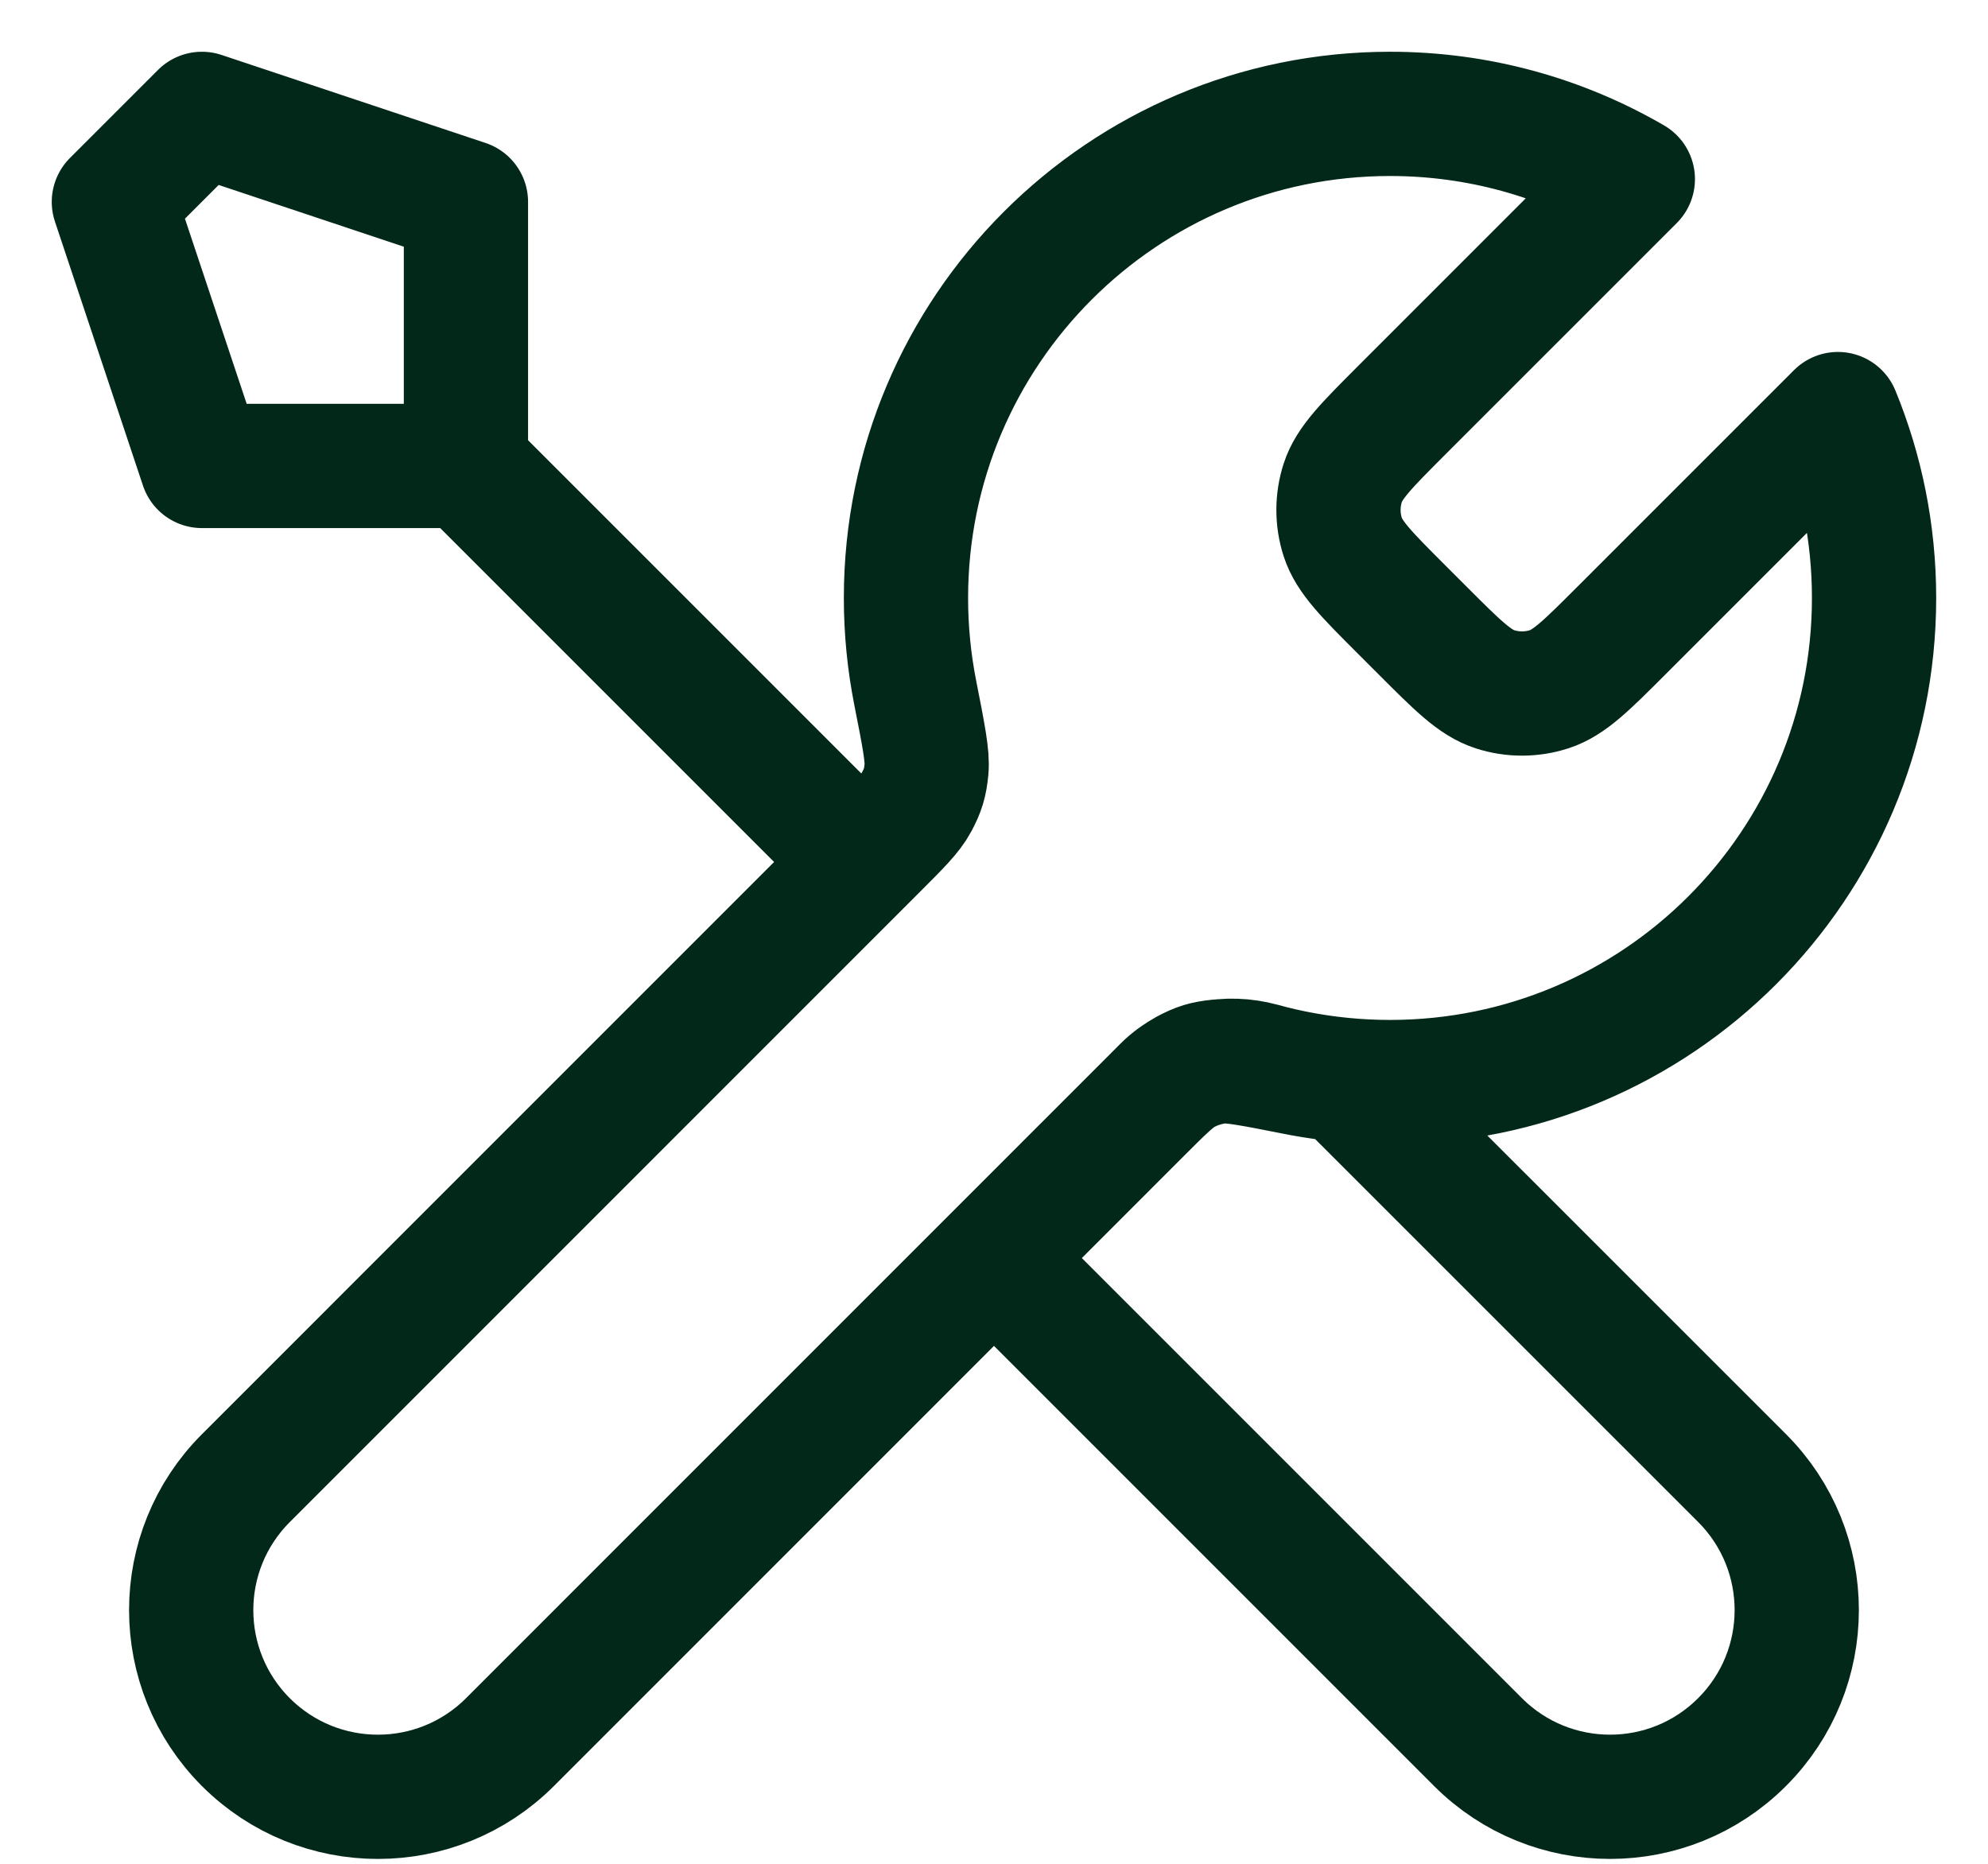 <svg width="32" height="30" viewBox="0 0 32 30" fill="none" xmlns="http://www.w3.org/2000/svg">
<path d="M7.5 7.5L13.875 13.875M7.5 7.5H3.25L1.833 3.25L3.25 1.833L7.5 3.25V7.5ZM26.283 2.883L22.561 6.605C22 7.167 21.719 7.447 21.614 7.77C21.522 8.055 21.522 8.361 21.614 8.646C21.719 8.969 22 9.25 22.561 9.811L22.897 10.147C23.458 10.708 23.738 10.989 24.062 11.094C24.346 11.186 24.653 11.186 24.937 11.094C25.261 10.989 25.541 10.708 26.102 10.147L29.584 6.665C29.959 7.578 30.166 8.577 30.166 9.625C30.166 13.928 26.678 17.417 22.375 17.417C21.856 17.417 21.349 17.366 20.858 17.269C20.17 17.133 19.825 17.065 19.617 17.086C19.395 17.108 19.285 17.142 19.089 17.247C18.904 17.346 18.718 17.531 18.347 17.902L8.208 28.042C7.034 29.215 5.132 29.215 3.958 28.042C2.784 26.868 2.784 24.965 3.958 23.792L14.097 13.652C14.468 13.281 14.654 13.096 14.753 12.911C14.858 12.714 14.891 12.605 14.913 12.383C14.934 12.174 14.866 11.83 14.73 11.141C14.634 10.651 14.583 10.144 14.583 9.625C14.583 5.322 18.072 1.833 22.375 1.833C23.799 1.833 25.134 2.216 26.283 2.883ZM16 20.25L23.791 28.041C24.965 29.215 26.868 29.215 28.041 28.041C29.215 26.868 29.215 24.965 28.041 23.791L21.631 17.382C21.178 17.339 20.735 17.257 20.308 17.139C19.756 16.988 19.152 17.098 18.747 17.502L16 20.25Z" stroke="#022819" stroke-width="2" stroke-linecap="round" stroke-linejoin="round"/>
</svg>
